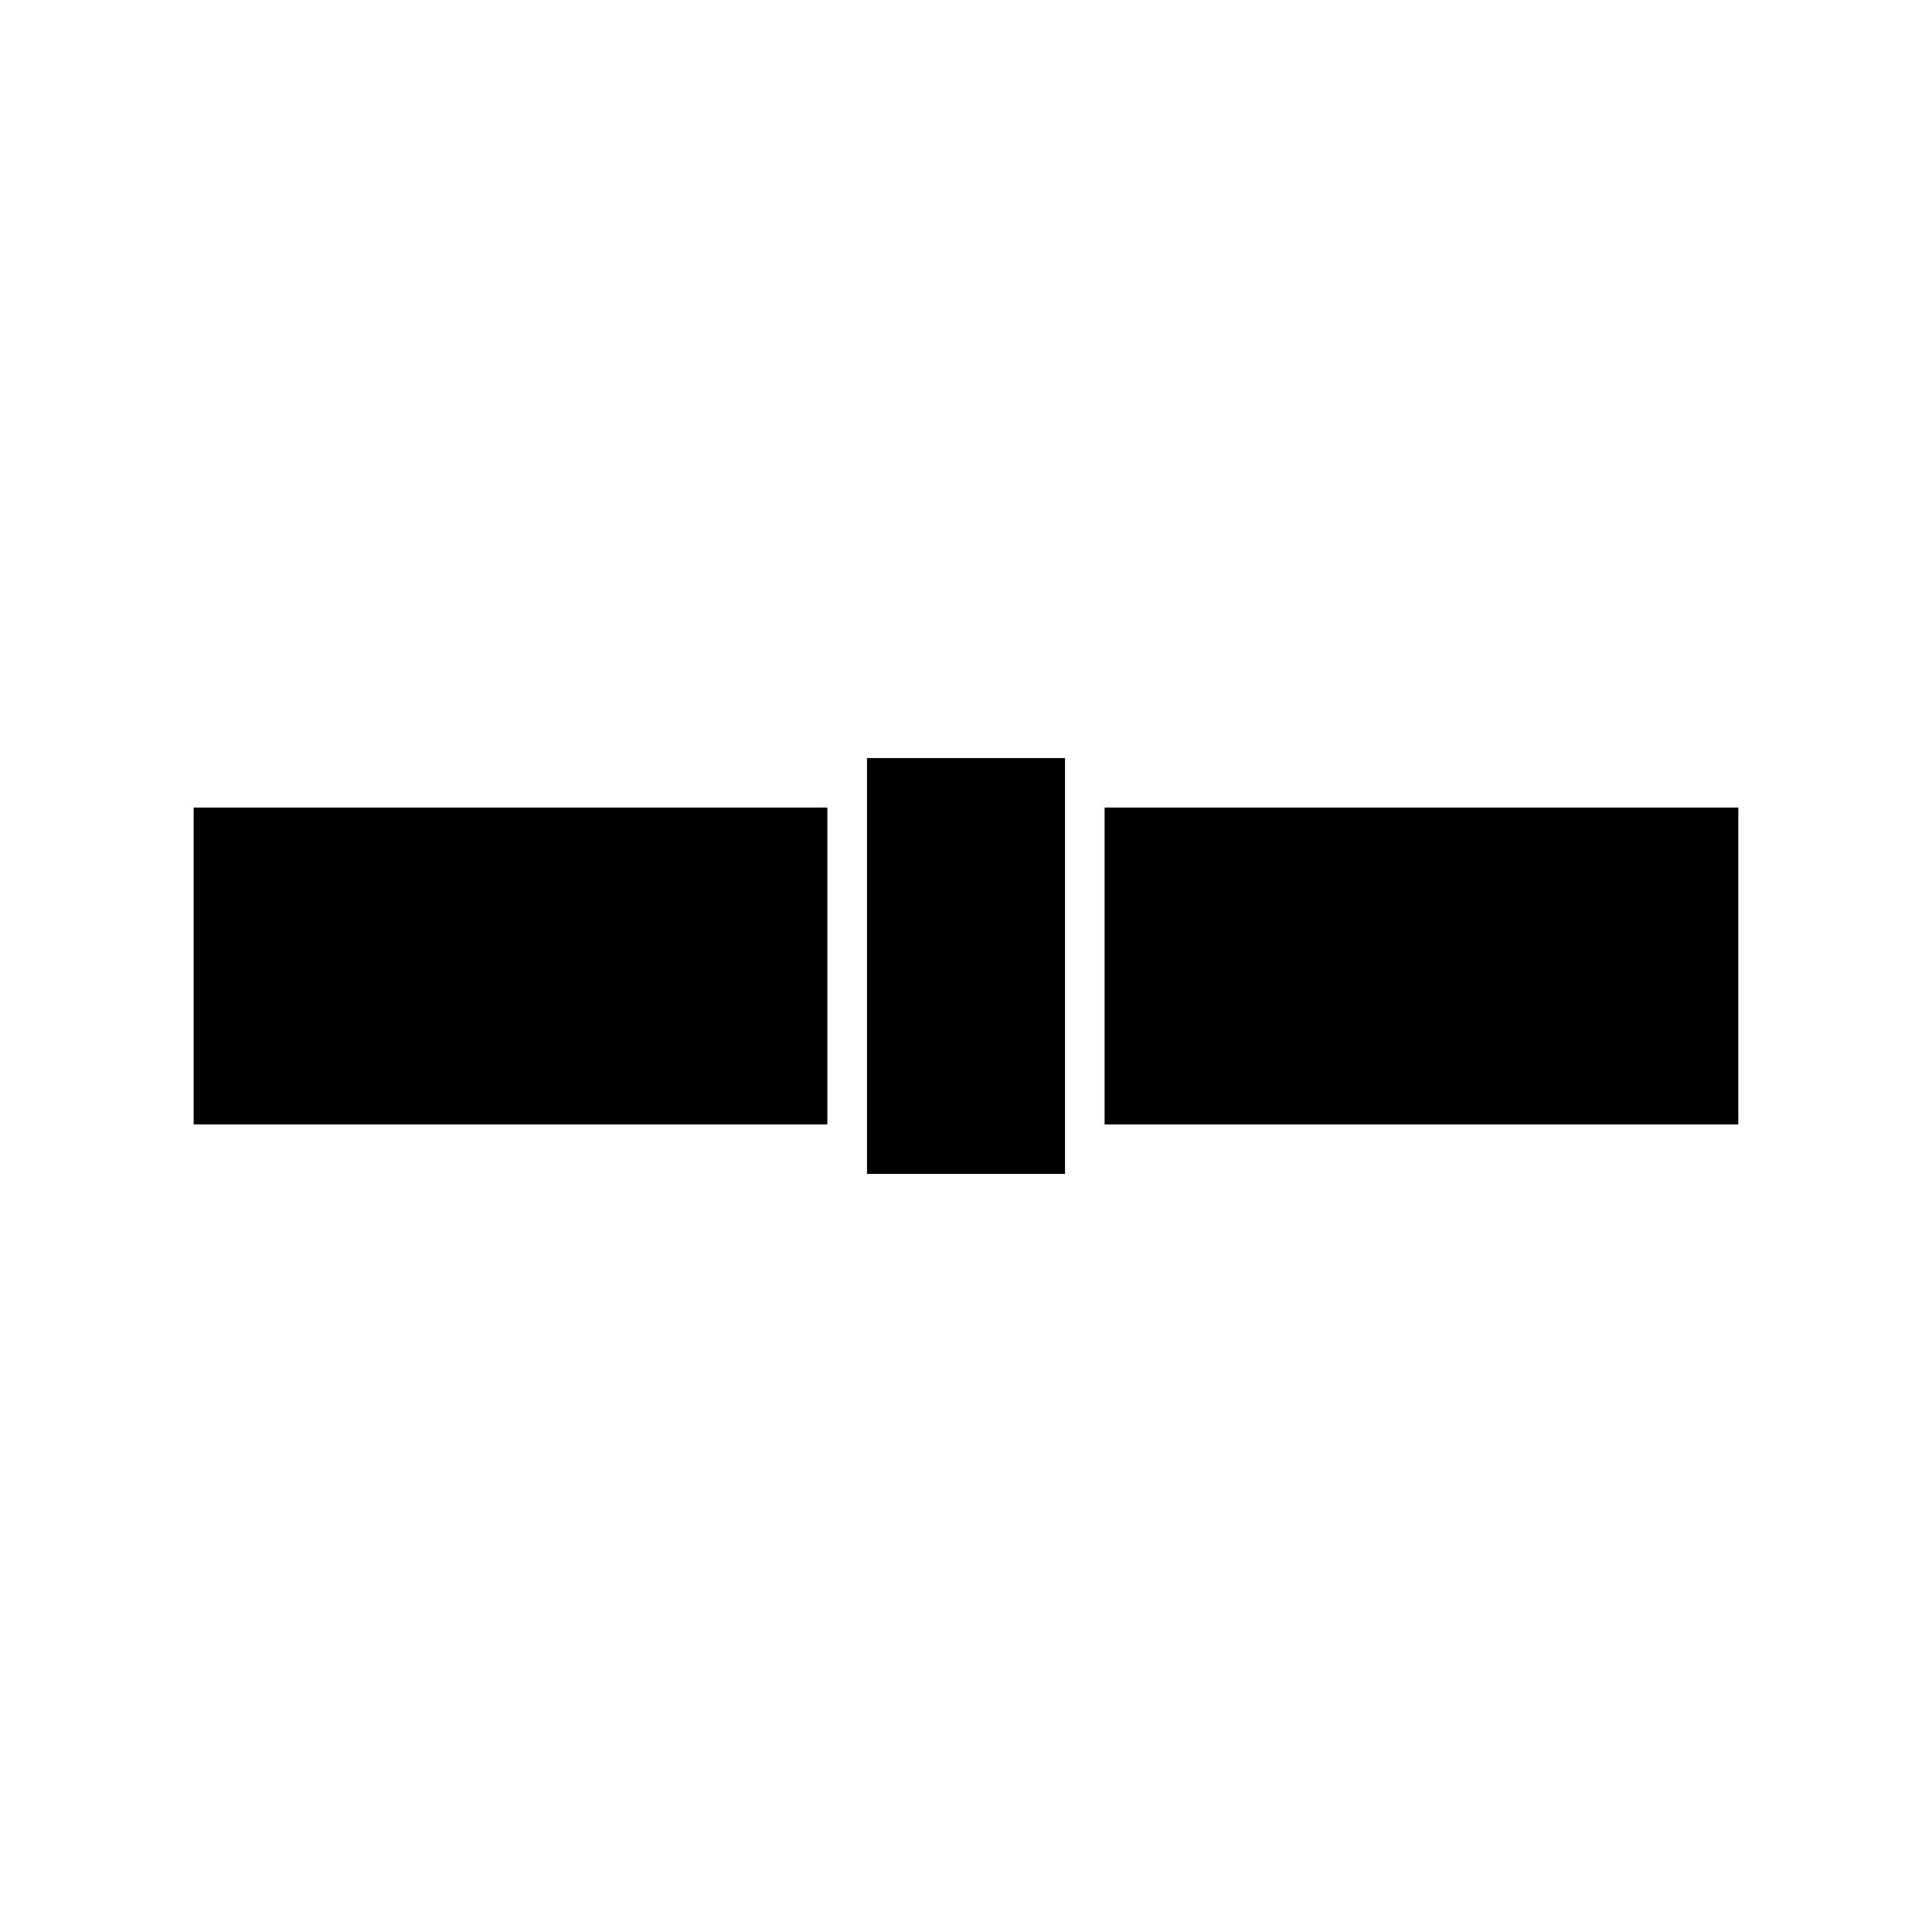 <?xml version="1.0" encoding="UTF-8"?>
<!-- Uploaded to: ICON Repo, www.svgrepo.com, Generator: ICON Repo Mixer Tools -->
<svg fill="#000000" width="800px" height="800px" version="1.1" viewBox="144 144 512 512" xmlns="http://www.w3.org/2000/svg">
 <g>
  <path d="m195.32 358.02h167.94v83.969h-167.94z"/>
  <path d="m373.76 344.89h52.48v110.21h-52.48z"/>
  <path d="m436.73 358.02h167.94v83.969h-167.94z"/>
 </g>
</svg>